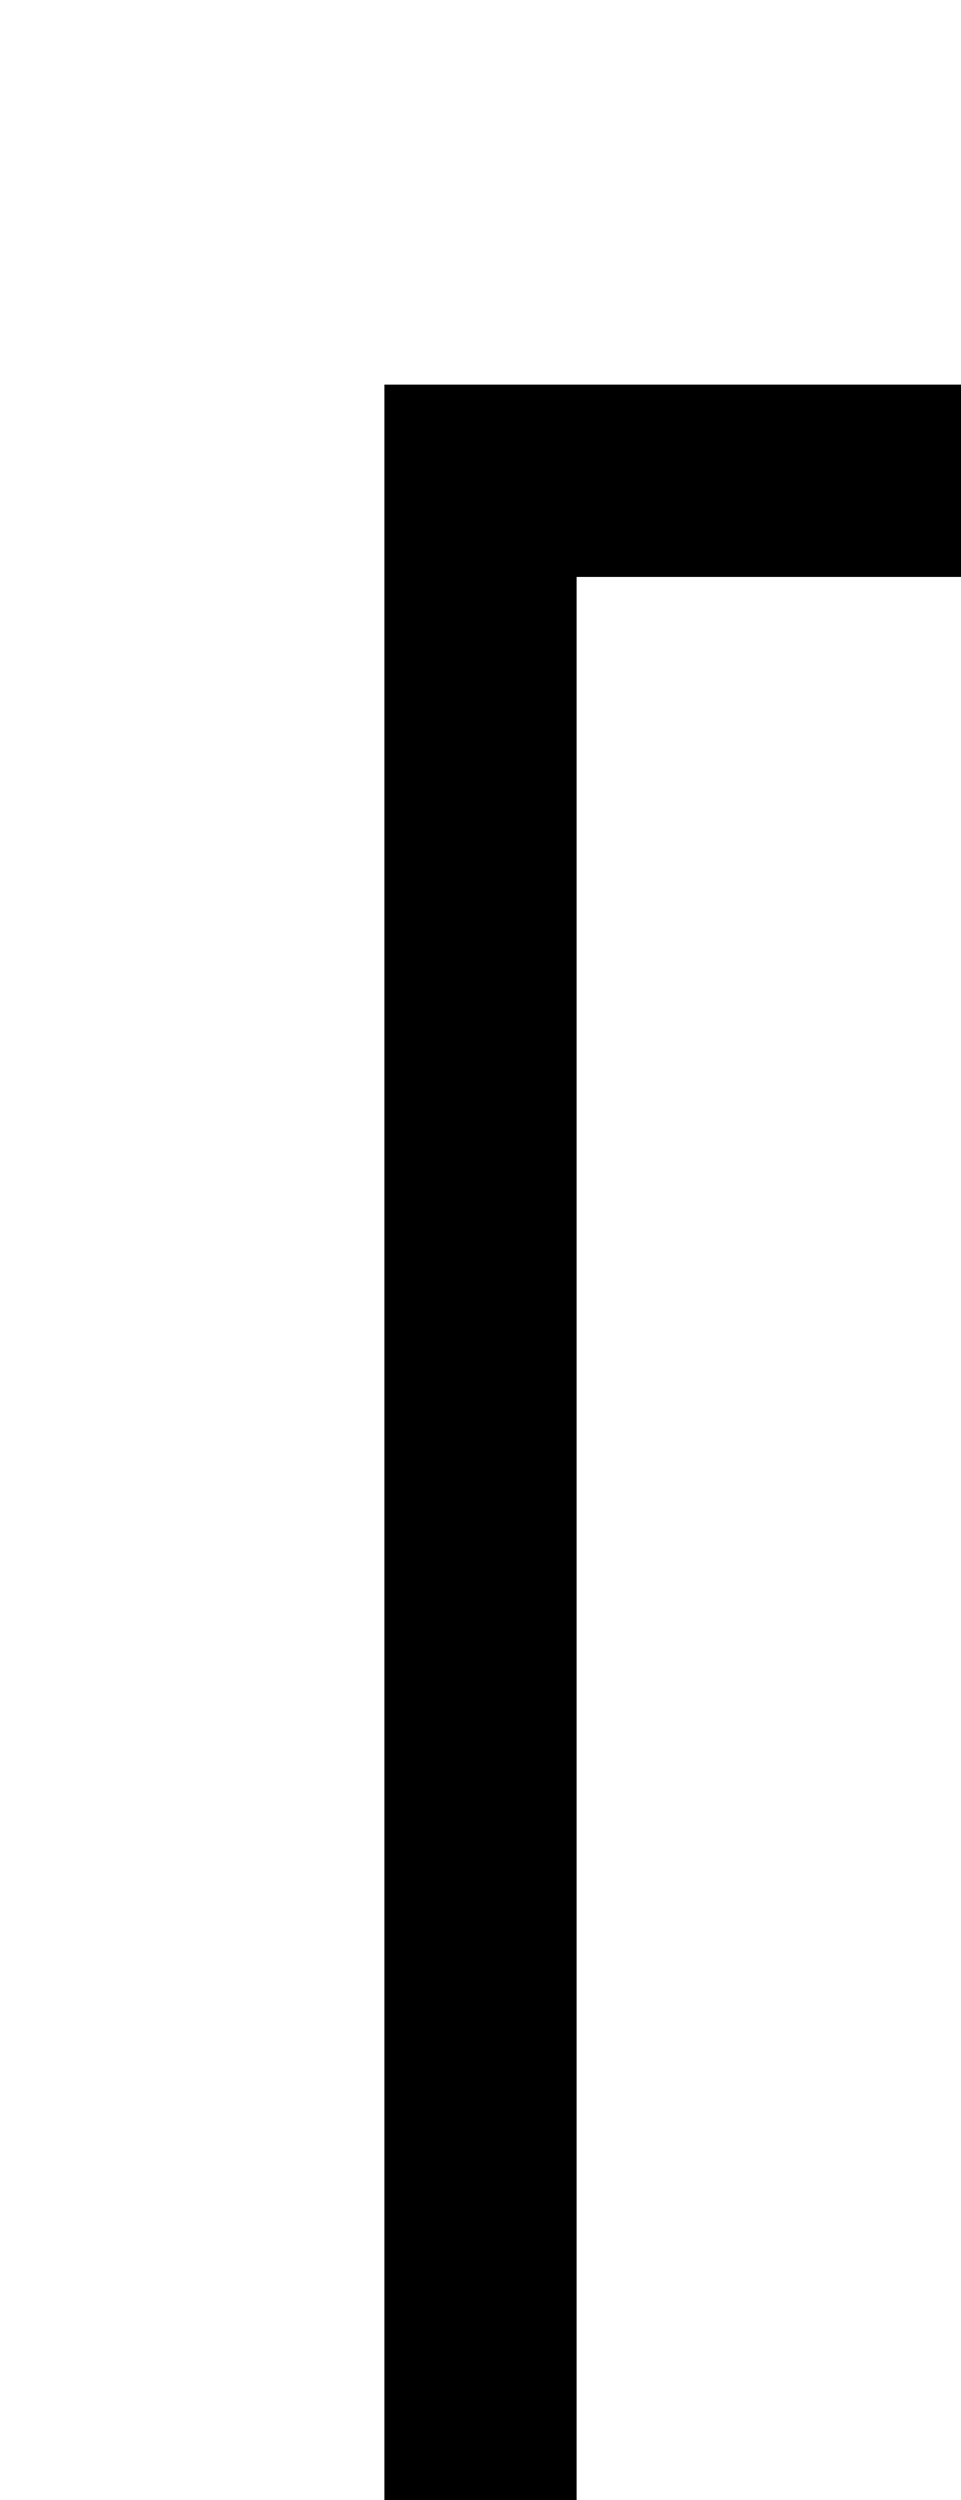 ﻿<?xml version="1.0" encoding="utf-8"?>
<svg version="1.1" xmlns:xlink="http://www.w3.org/1999/xlink" width="10px" height="26px" preserveAspectRatio="xMidYMin meet" viewBox="513 137  8 26" xmlns="http://www.w3.org/2000/svg">
  <path d="M 517 164  L 517 142  L 721 142  L 721 176  " stroke-width="2" stroke="#000000" fill="none" />
  <path d="M 713.4 175  L 721 182  L 728.6 175  L 713.4 175  Z " fill-rule="nonzero" fill="#000000" stroke="none" />
</svg>